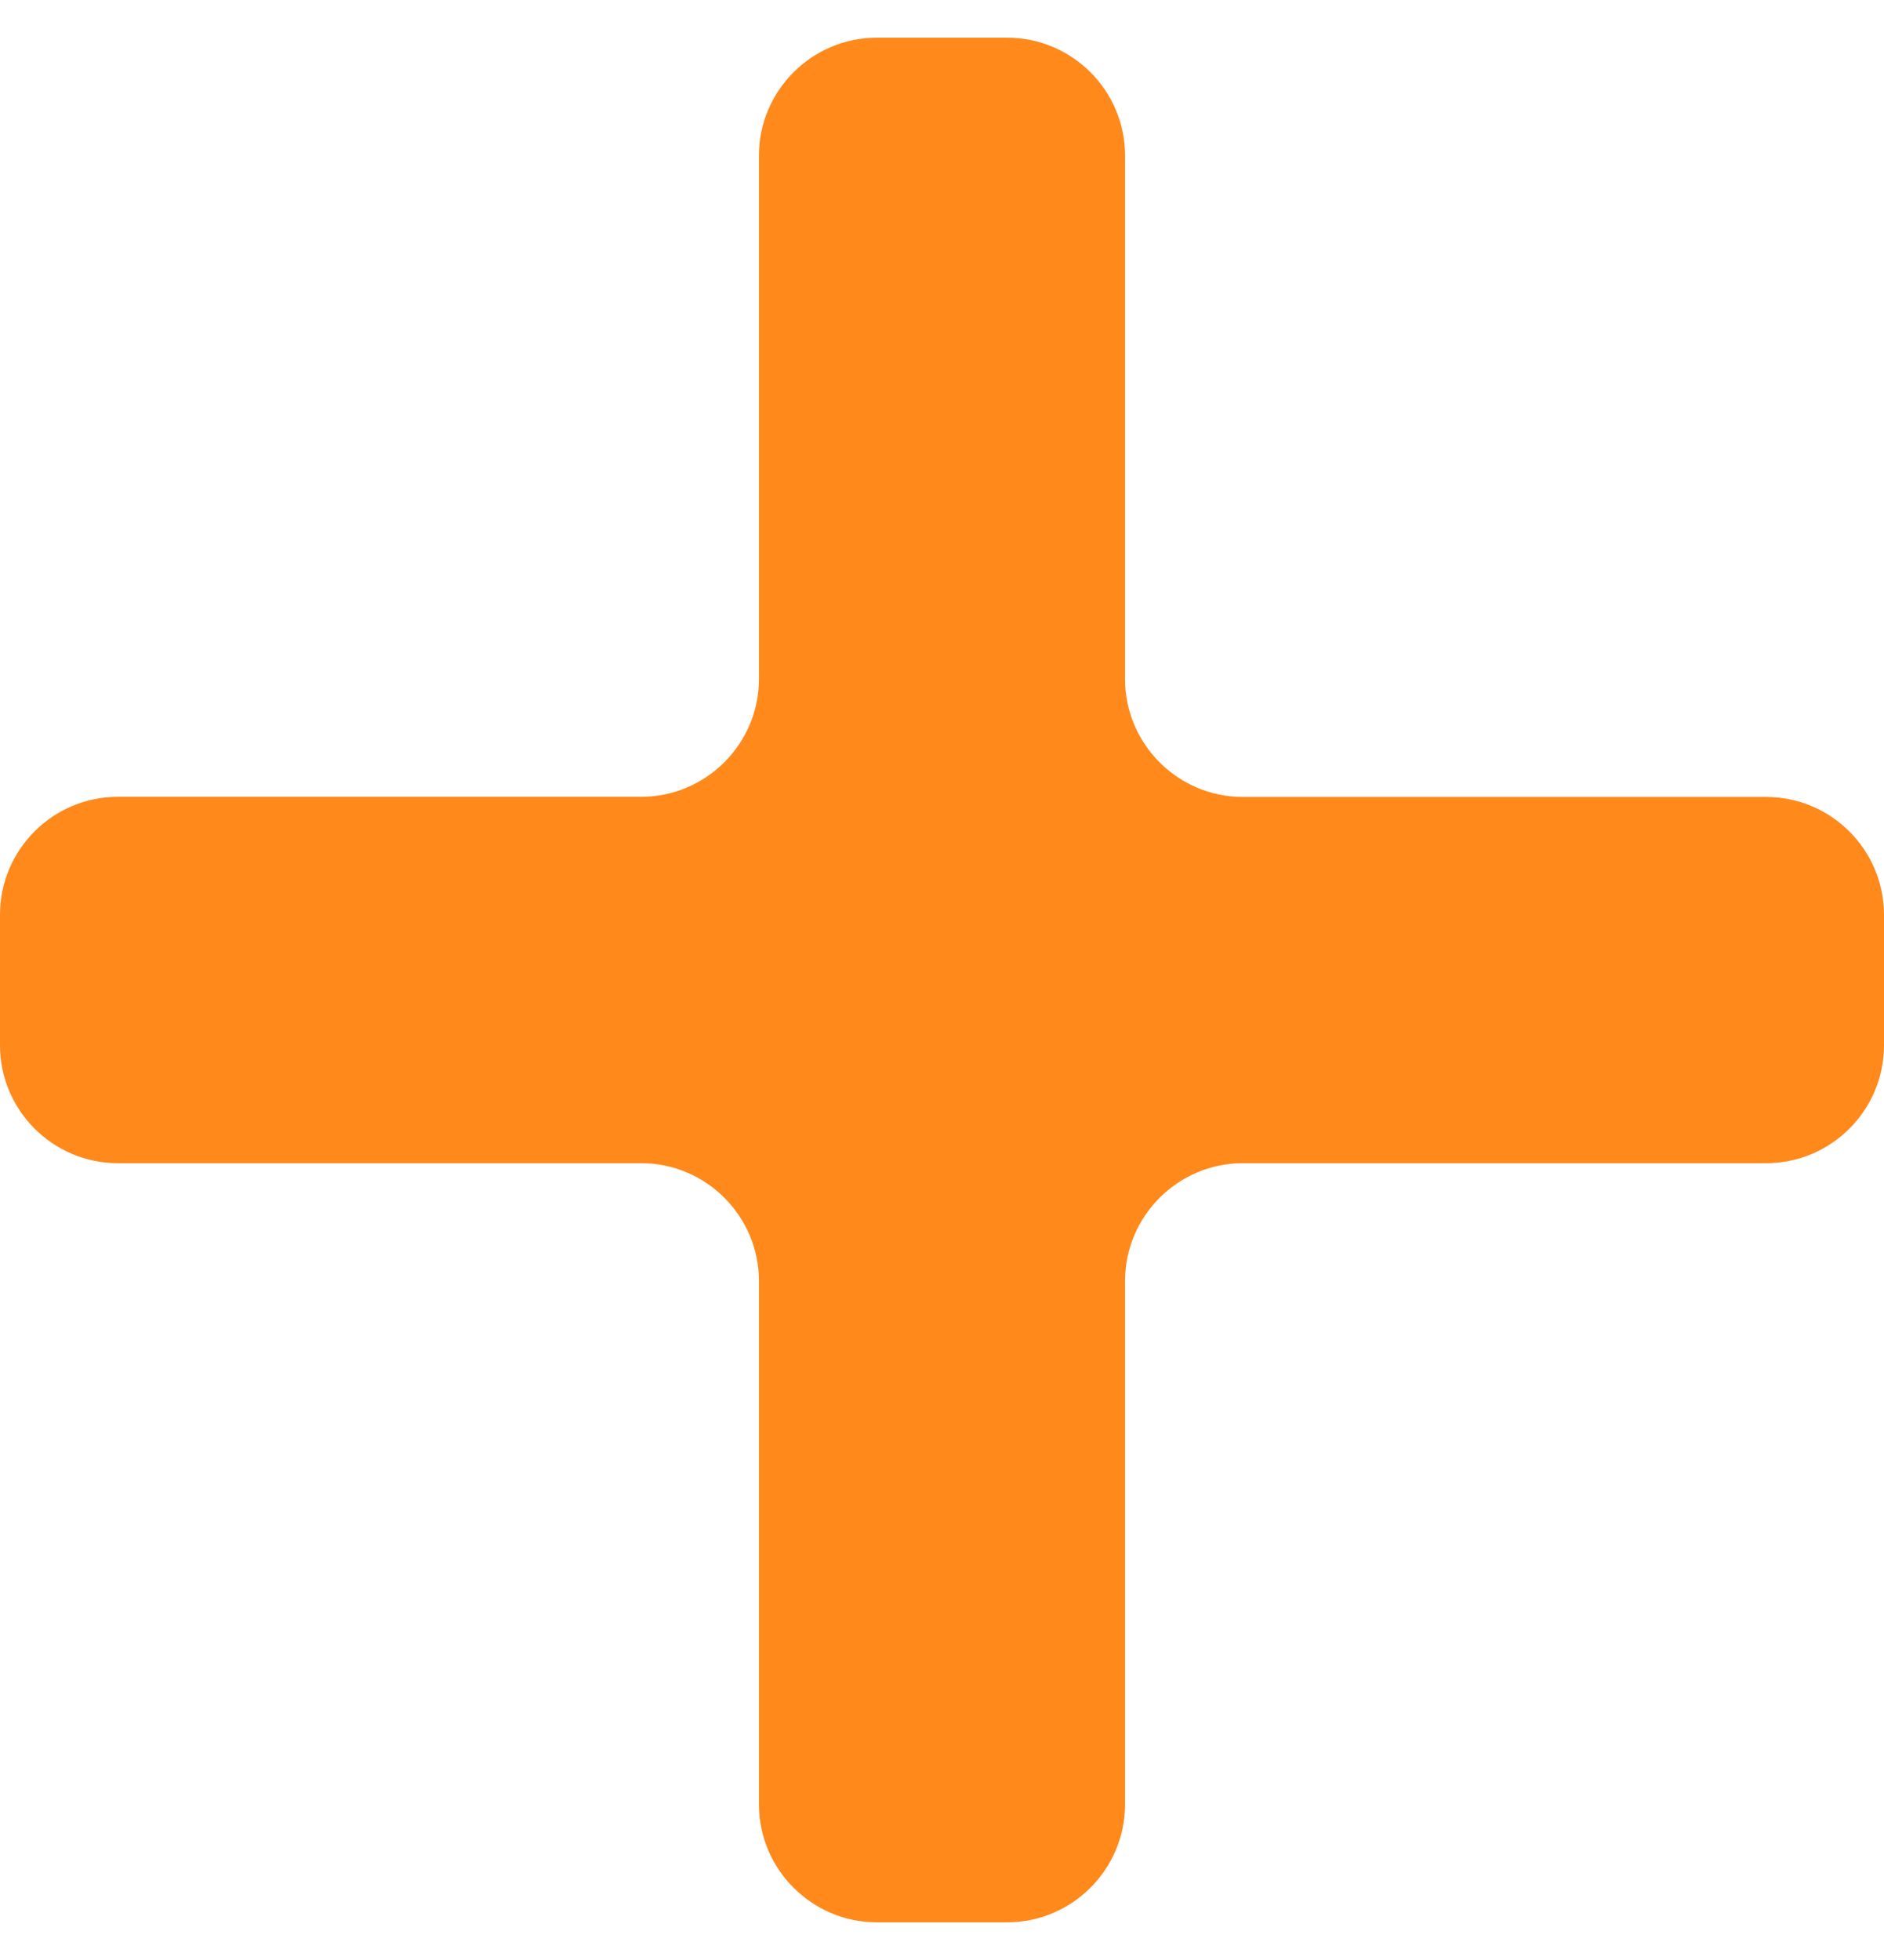 <svg width="25" height="26" viewBox="0 0 25 26" fill="none" xmlns="http://www.w3.org/2000/svg">
<path d="M25 12.135C25 11.274 24.298 10.572 23.437 10.572H16.492C15.631 10.572 14.929 9.869 14.929 9.009V2.063C14.929 1.202 14.226 0.5 13.366 0.5H11.634C10.774 0.5 10.071 1.202 10.071 2.063V9.007C10.071 9.867 9.369 10.57 8.508 10.57H1.563C0.702 10.57 0 11.272 0 12.133V13.867C0 14.728 0.702 15.43 1.563 15.43H8.508C9.369 15.43 10.071 16.133 10.071 16.993V23.937C10.071 24.797 10.774 25.5 11.634 25.5H13.366C14.226 25.5 14.929 24.797 14.929 23.937V16.993C14.929 16.133 15.631 15.43 16.492 15.43H23.437C24.298 15.43 25 14.728 25 13.867V12.135Z" fill="#FF891B"/>
</svg>
